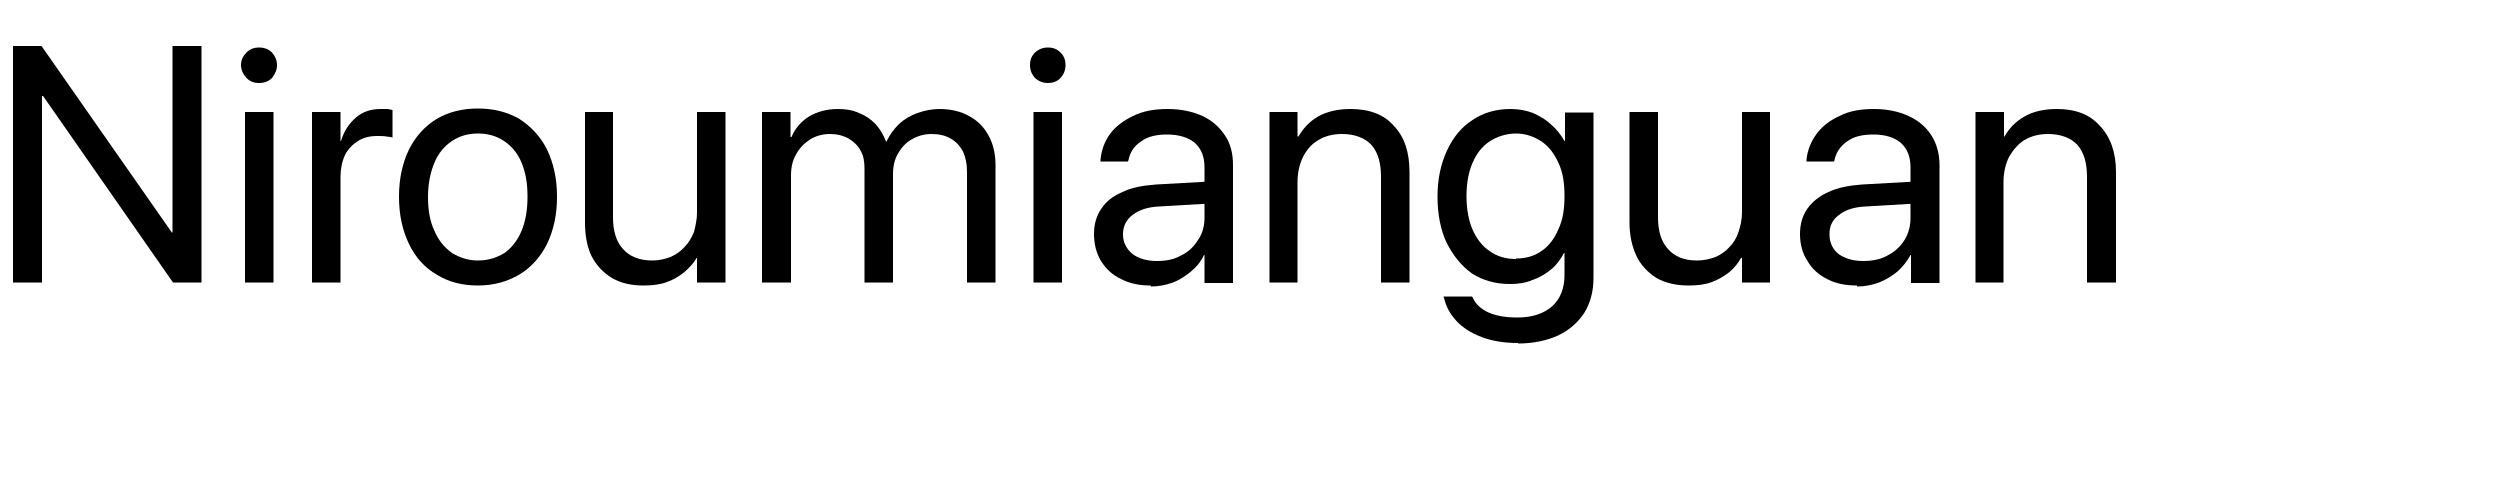 <?xml version="1.0" encoding="utf-8"?>
<svg xmlns="http://www.w3.org/2000/svg" fill="none" height="100%" overflow="visible" preserveAspectRatio="none" style="display: block;" viewBox="0 0 5 1" width="100%">
<g clip-path="url(#clip0_0_7487)" id="Niroumianguan">
<path d="M0.026 0.565V0.092H0.083L0.394 0.537L0.319 0.465H0.345V0.092H0.403V0.565H0.346L0.036 0.12L0.111 0.192H0.084V0.565H0.026Z" fill="black" id="Vector"/>
<path d="M0.518 0.166C0.508 0.166 0.5 0.163 0.493 0.156C0.486 0.148 0.482 0.14 0.482 0.13C0.482 0.12 0.486 0.112 0.493 0.105C0.5 0.098 0.508 0.095 0.518 0.095C0.528 0.095 0.537 0.098 0.544 0.105C0.55 0.112 0.554 0.12 0.554 0.13C0.554 0.14 0.55 0.148 0.544 0.156C0.537 0.163 0.528 0.166 0.518 0.166ZM0.49 0.565V0.224H0.547V0.565H0.49Z" fill="black" id="Vector_2"/>
<path d="M0.624 0.565V0.224H0.681V0.282H0.682C0.688 0.262 0.698 0.247 0.712 0.235C0.726 0.223 0.742 0.218 0.762 0.218C0.767 0.218 0.771 0.218 0.775 0.218C0.779 0.219 0.782 0.219 0.785 0.22V0.275C0.782 0.274 0.779 0.274 0.773 0.273C0.768 0.272 0.761 0.272 0.754 0.272C0.74 0.272 0.727 0.275 0.716 0.282C0.705 0.289 0.696 0.298 0.69 0.31C0.684 0.323 0.681 0.338 0.681 0.354V0.565H0.624H0.624Z" fill="black" id="Vector_3"/>
<path d="M0.956 0.571C0.924 0.571 0.897 0.564 0.873 0.549C0.849 0.535 0.831 0.515 0.818 0.488C0.805 0.461 0.798 0.43 0.798 0.394V0.393C0.798 0.357 0.805 0.326 0.818 0.299C0.831 0.273 0.849 0.253 0.873 0.238C0.897 0.224 0.924 0.217 0.956 0.217C0.987 0.217 1.015 0.224 1.039 0.238C1.062 0.253 1.081 0.273 1.094 0.299C1.107 0.326 1.114 0.357 1.114 0.393V0.394C1.114 0.43 1.107 0.461 1.094 0.488C1.081 0.514 1.062 0.535 1.039 0.549C1.015 0.563 0.988 0.571 0.956 0.571V0.571ZM0.956 0.521C0.977 0.521 0.994 0.515 1.009 0.506C1.023 0.496 1.035 0.481 1.043 0.462C1.051 0.443 1.055 0.42 1.055 0.394V0.393C1.055 0.366 1.051 0.344 1.043 0.325C1.035 0.306 1.023 0.292 1.008 0.282C0.993 0.272 0.976 0.267 0.956 0.267C0.936 0.267 0.919 0.272 0.904 0.282C0.889 0.292 0.877 0.306 0.869 0.325C0.861 0.344 0.856 0.367 0.856 0.393V0.394C0.856 0.421 0.86 0.443 0.869 0.462C0.877 0.481 0.889 0.495 0.904 0.506C0.919 0.515 0.936 0.521 0.956 0.521H0.956Z" fill="black" id="Vector_4"/>
<path d="M1.287 0.571C1.262 0.571 1.241 0.566 1.224 0.556C1.206 0.545 1.193 0.531 1.183 0.512C1.174 0.493 1.17 0.471 1.17 0.445V0.224H1.226V0.435C1.226 0.463 1.233 0.484 1.246 0.498C1.259 0.513 1.279 0.521 1.305 0.521C1.318 0.521 1.33 0.518 1.341 0.514C1.352 0.509 1.361 0.503 1.369 0.494C1.377 0.486 1.383 0.476 1.388 0.464C1.391 0.452 1.394 0.439 1.394 0.425V0.224H1.451V0.565H1.394V0.516H1.393C1.387 0.527 1.378 0.536 1.369 0.544C1.359 0.552 1.348 0.559 1.334 0.564C1.321 0.569 1.305 0.571 1.288 0.571H1.287Z" fill="black" id="Vector_5"/>
<path d="M1.524 0.565V0.224H1.581V0.274H1.583C1.59 0.257 1.602 0.243 1.618 0.233C1.635 0.223 1.654 0.218 1.676 0.218C1.691 0.218 1.705 0.22 1.718 0.226C1.731 0.231 1.741 0.238 1.751 0.248C1.76 0.258 1.767 0.27 1.772 0.283H1.773C1.779 0.27 1.788 0.258 1.798 0.248C1.809 0.238 1.821 0.231 1.835 0.226C1.849 0.221 1.864 0.218 1.879 0.218C1.902 0.218 1.922 0.223 1.938 0.232C1.955 0.241 1.968 0.254 1.977 0.271C1.986 0.287 1.991 0.307 1.991 0.33V0.565H1.934V0.343C1.934 0.327 1.931 0.314 1.926 0.303C1.92 0.292 1.912 0.283 1.901 0.277C1.891 0.271 1.878 0.268 1.863 0.268C1.848 0.268 1.835 0.272 1.823 0.279C1.812 0.285 1.803 0.295 1.796 0.307C1.789 0.319 1.786 0.333 1.786 0.348V0.565H1.729V0.337C1.729 0.323 1.727 0.311 1.721 0.301C1.715 0.29 1.707 0.283 1.697 0.277C1.686 0.271 1.674 0.268 1.66 0.268C1.645 0.268 1.631 0.272 1.62 0.279C1.608 0.287 1.599 0.296 1.592 0.309C1.585 0.321 1.582 0.335 1.582 0.351V0.565H1.525H1.524Z" fill="black" id="Vector_6"/>
<path d="M2.096 0.166C2.086 0.166 2.078 0.163 2.07 0.156C2.063 0.148 2.06 0.14 2.06 0.13C2.06 0.12 2.063 0.112 2.07 0.105C2.078 0.098 2.086 0.095 2.096 0.095C2.106 0.095 2.114 0.098 2.121 0.105C2.128 0.112 2.131 0.12 2.131 0.13C2.131 0.14 2.128 0.148 2.121 0.156C2.114 0.163 2.106 0.166 2.096 0.166ZM2.067 0.565V0.224H2.124V0.565H2.067Z" fill="black" id="Vector_7"/>
<path d="M2.301 0.571C2.279 0.571 2.259 0.567 2.242 0.558C2.225 0.55 2.212 0.538 2.202 0.522C2.193 0.507 2.188 0.489 2.188 0.468V0.468C2.188 0.448 2.193 0.431 2.203 0.417C2.212 0.403 2.226 0.392 2.245 0.384C2.263 0.375 2.286 0.371 2.312 0.369L2.438 0.362V0.406L2.318 0.413C2.295 0.414 2.278 0.42 2.265 0.43C2.253 0.439 2.246 0.452 2.246 0.468V0.469C2.246 0.485 2.253 0.498 2.265 0.508C2.277 0.517 2.294 0.522 2.314 0.522C2.332 0.522 2.348 0.519 2.362 0.511C2.377 0.504 2.388 0.493 2.396 0.48C2.405 0.467 2.409 0.452 2.409 0.436V0.335C2.409 0.314 2.403 0.298 2.39 0.286C2.377 0.275 2.358 0.269 2.334 0.269C2.313 0.269 2.295 0.273 2.282 0.283C2.268 0.292 2.26 0.305 2.257 0.32L2.256 0.323H2.201V0.319C2.203 0.3 2.209 0.283 2.22 0.268C2.231 0.253 2.247 0.241 2.266 0.232C2.286 0.222 2.309 0.218 2.335 0.218C2.362 0.218 2.385 0.223 2.405 0.232C2.424 0.241 2.439 0.254 2.45 0.271C2.461 0.287 2.466 0.307 2.466 0.33V0.566H2.409V0.51H2.408C2.402 0.523 2.393 0.534 2.382 0.543C2.371 0.552 2.359 0.56 2.346 0.565C2.332 0.57 2.317 0.573 2.302 0.573L2.301 0.571Z" fill="black" id="Vector_8"/>
<path d="M2.539 0.565V0.224H2.595V0.273H2.597C2.606 0.257 2.619 0.243 2.636 0.233C2.654 0.223 2.676 0.218 2.701 0.218C2.739 0.218 2.768 0.229 2.788 0.252C2.809 0.274 2.819 0.305 2.819 0.344V0.565H2.762V0.354C2.762 0.326 2.756 0.305 2.743 0.29C2.73 0.276 2.71 0.268 2.684 0.268C2.666 0.268 2.65 0.272 2.637 0.28C2.623 0.288 2.613 0.3 2.606 0.314C2.599 0.328 2.595 0.345 2.595 0.365V0.565H2.538L2.539 0.565Z" fill="black" id="Vector_9"/>
<path d="M3.036 0.686C3.008 0.686 2.984 0.682 2.963 0.674C2.942 0.666 2.925 0.655 2.913 0.642C2.9 0.628 2.892 0.613 2.888 0.596L2.887 0.593H2.944L2.946 0.596C2.951 0.608 2.962 0.618 2.977 0.625C2.993 0.632 3.012 0.635 3.035 0.635C3.065 0.635 3.088 0.627 3.105 0.612C3.121 0.597 3.129 0.576 3.129 0.55V0.506H3.128C3.121 0.519 3.113 0.53 3.102 0.539C3.091 0.548 3.079 0.555 3.065 0.56C3.051 0.566 3.036 0.568 3.02 0.568C2.991 0.568 2.966 0.561 2.944 0.547C2.923 0.532 2.906 0.511 2.893 0.485C2.881 0.459 2.875 0.428 2.875 0.393C2.875 0.357 2.882 0.327 2.894 0.301C2.906 0.275 2.923 0.254 2.945 0.24C2.967 0.225 2.993 0.218 3.021 0.218C3.038 0.218 3.053 0.221 3.066 0.226C3.079 0.232 3.092 0.239 3.102 0.249C3.113 0.258 3.122 0.27 3.129 0.282H3.13V0.225H3.187V0.556C3.187 0.582 3.181 0.605 3.169 0.625C3.156 0.645 3.139 0.66 3.116 0.671C3.094 0.681 3.067 0.687 3.036 0.687V0.686ZM3.032 0.517C3.052 0.517 3.069 0.512 3.083 0.502C3.098 0.492 3.109 0.477 3.117 0.458C3.126 0.439 3.129 0.417 3.129 0.392C3.129 0.367 3.126 0.345 3.117 0.326C3.109 0.308 3.098 0.293 3.083 0.283C3.068 0.273 3.051 0.267 3.032 0.267C3.013 0.267 2.994 0.273 2.979 0.283C2.964 0.293 2.953 0.307 2.945 0.326C2.937 0.344 2.933 0.367 2.933 0.392C2.933 0.418 2.937 0.44 2.945 0.459C2.953 0.477 2.964 0.492 2.979 0.502C2.994 0.513 3.012 0.518 3.032 0.518L3.032 0.517Z" fill="black" id="Vector_10"/>
<path d="M3.377 0.571C3.352 0.571 3.331 0.566 3.313 0.556C3.296 0.545 3.282 0.531 3.273 0.512C3.264 0.493 3.259 0.471 3.259 0.445V0.224H3.316V0.435C3.316 0.463 3.323 0.484 3.336 0.498C3.349 0.513 3.368 0.521 3.394 0.521C3.408 0.521 3.42 0.518 3.431 0.514C3.442 0.509 3.451 0.503 3.459 0.494C3.467 0.486 3.473 0.476 3.477 0.464C3.481 0.452 3.484 0.439 3.484 0.425V0.224H3.54V0.565H3.484V0.516H3.482C3.476 0.527 3.468 0.536 3.459 0.544C3.449 0.552 3.437 0.559 3.424 0.564C3.411 0.569 3.395 0.571 3.378 0.571H3.377Z" fill="black" id="Vector_11"/>
<path d="M3.714 0.571C3.691 0.571 3.671 0.567 3.654 0.558C3.638 0.55 3.624 0.538 3.615 0.522C3.605 0.507 3.6 0.489 3.6 0.468V0.468C3.6 0.448 3.605 0.431 3.615 0.417C3.625 0.403 3.639 0.392 3.657 0.384C3.676 0.375 3.698 0.371 3.724 0.369L3.85 0.362V0.406L3.731 0.413C3.708 0.414 3.69 0.42 3.678 0.43C3.665 0.439 3.659 0.452 3.659 0.468V0.469C3.659 0.485 3.665 0.498 3.677 0.508C3.69 0.517 3.706 0.522 3.727 0.522C3.744 0.522 3.761 0.519 3.775 0.511C3.789 0.504 3.801 0.493 3.809 0.48C3.817 0.467 3.821 0.452 3.821 0.436V0.335C3.821 0.314 3.815 0.298 3.802 0.286C3.789 0.275 3.771 0.269 3.747 0.269C3.725 0.269 3.707 0.273 3.694 0.283C3.681 0.292 3.672 0.305 3.669 0.32L3.668 0.323H3.613V0.319C3.615 0.3 3.622 0.283 3.633 0.268C3.644 0.253 3.659 0.241 3.679 0.232C3.698 0.222 3.721 0.218 3.748 0.218C3.774 0.218 3.798 0.223 3.817 0.232C3.837 0.241 3.852 0.254 3.863 0.271C3.873 0.287 3.879 0.307 3.879 0.33V0.566H3.822V0.51H3.821C3.814 0.523 3.805 0.534 3.795 0.543C3.784 0.552 3.771 0.56 3.758 0.565C3.744 0.57 3.73 0.573 3.714 0.573L3.714 0.571Z" fill="black" id="Vector_12"/>
<path d="M3.951 0.565V0.224H4.008V0.273H4.009C4.018 0.257 4.031 0.243 4.049 0.233C4.066 0.223 4.088 0.218 4.114 0.218C4.151 0.218 4.18 0.229 4.2 0.252C4.221 0.274 4.232 0.305 4.232 0.344V0.565H4.174V0.354C4.174 0.326 4.168 0.305 4.155 0.29C4.142 0.276 4.122 0.268 4.096 0.268C4.078 0.268 4.063 0.272 4.049 0.28C4.036 0.288 4.026 0.3 4.018 0.314C4.011 0.328 4.007 0.345 4.007 0.365V0.565H3.951L3.951 0.565Z" fill="black" id="Vector_13"/>
</g>
<defs>
<clipPath id="clip0_0_7487">
<rect fill="white" height="0.711" width="4.303"/>
</clipPath>
</defs>
</svg>